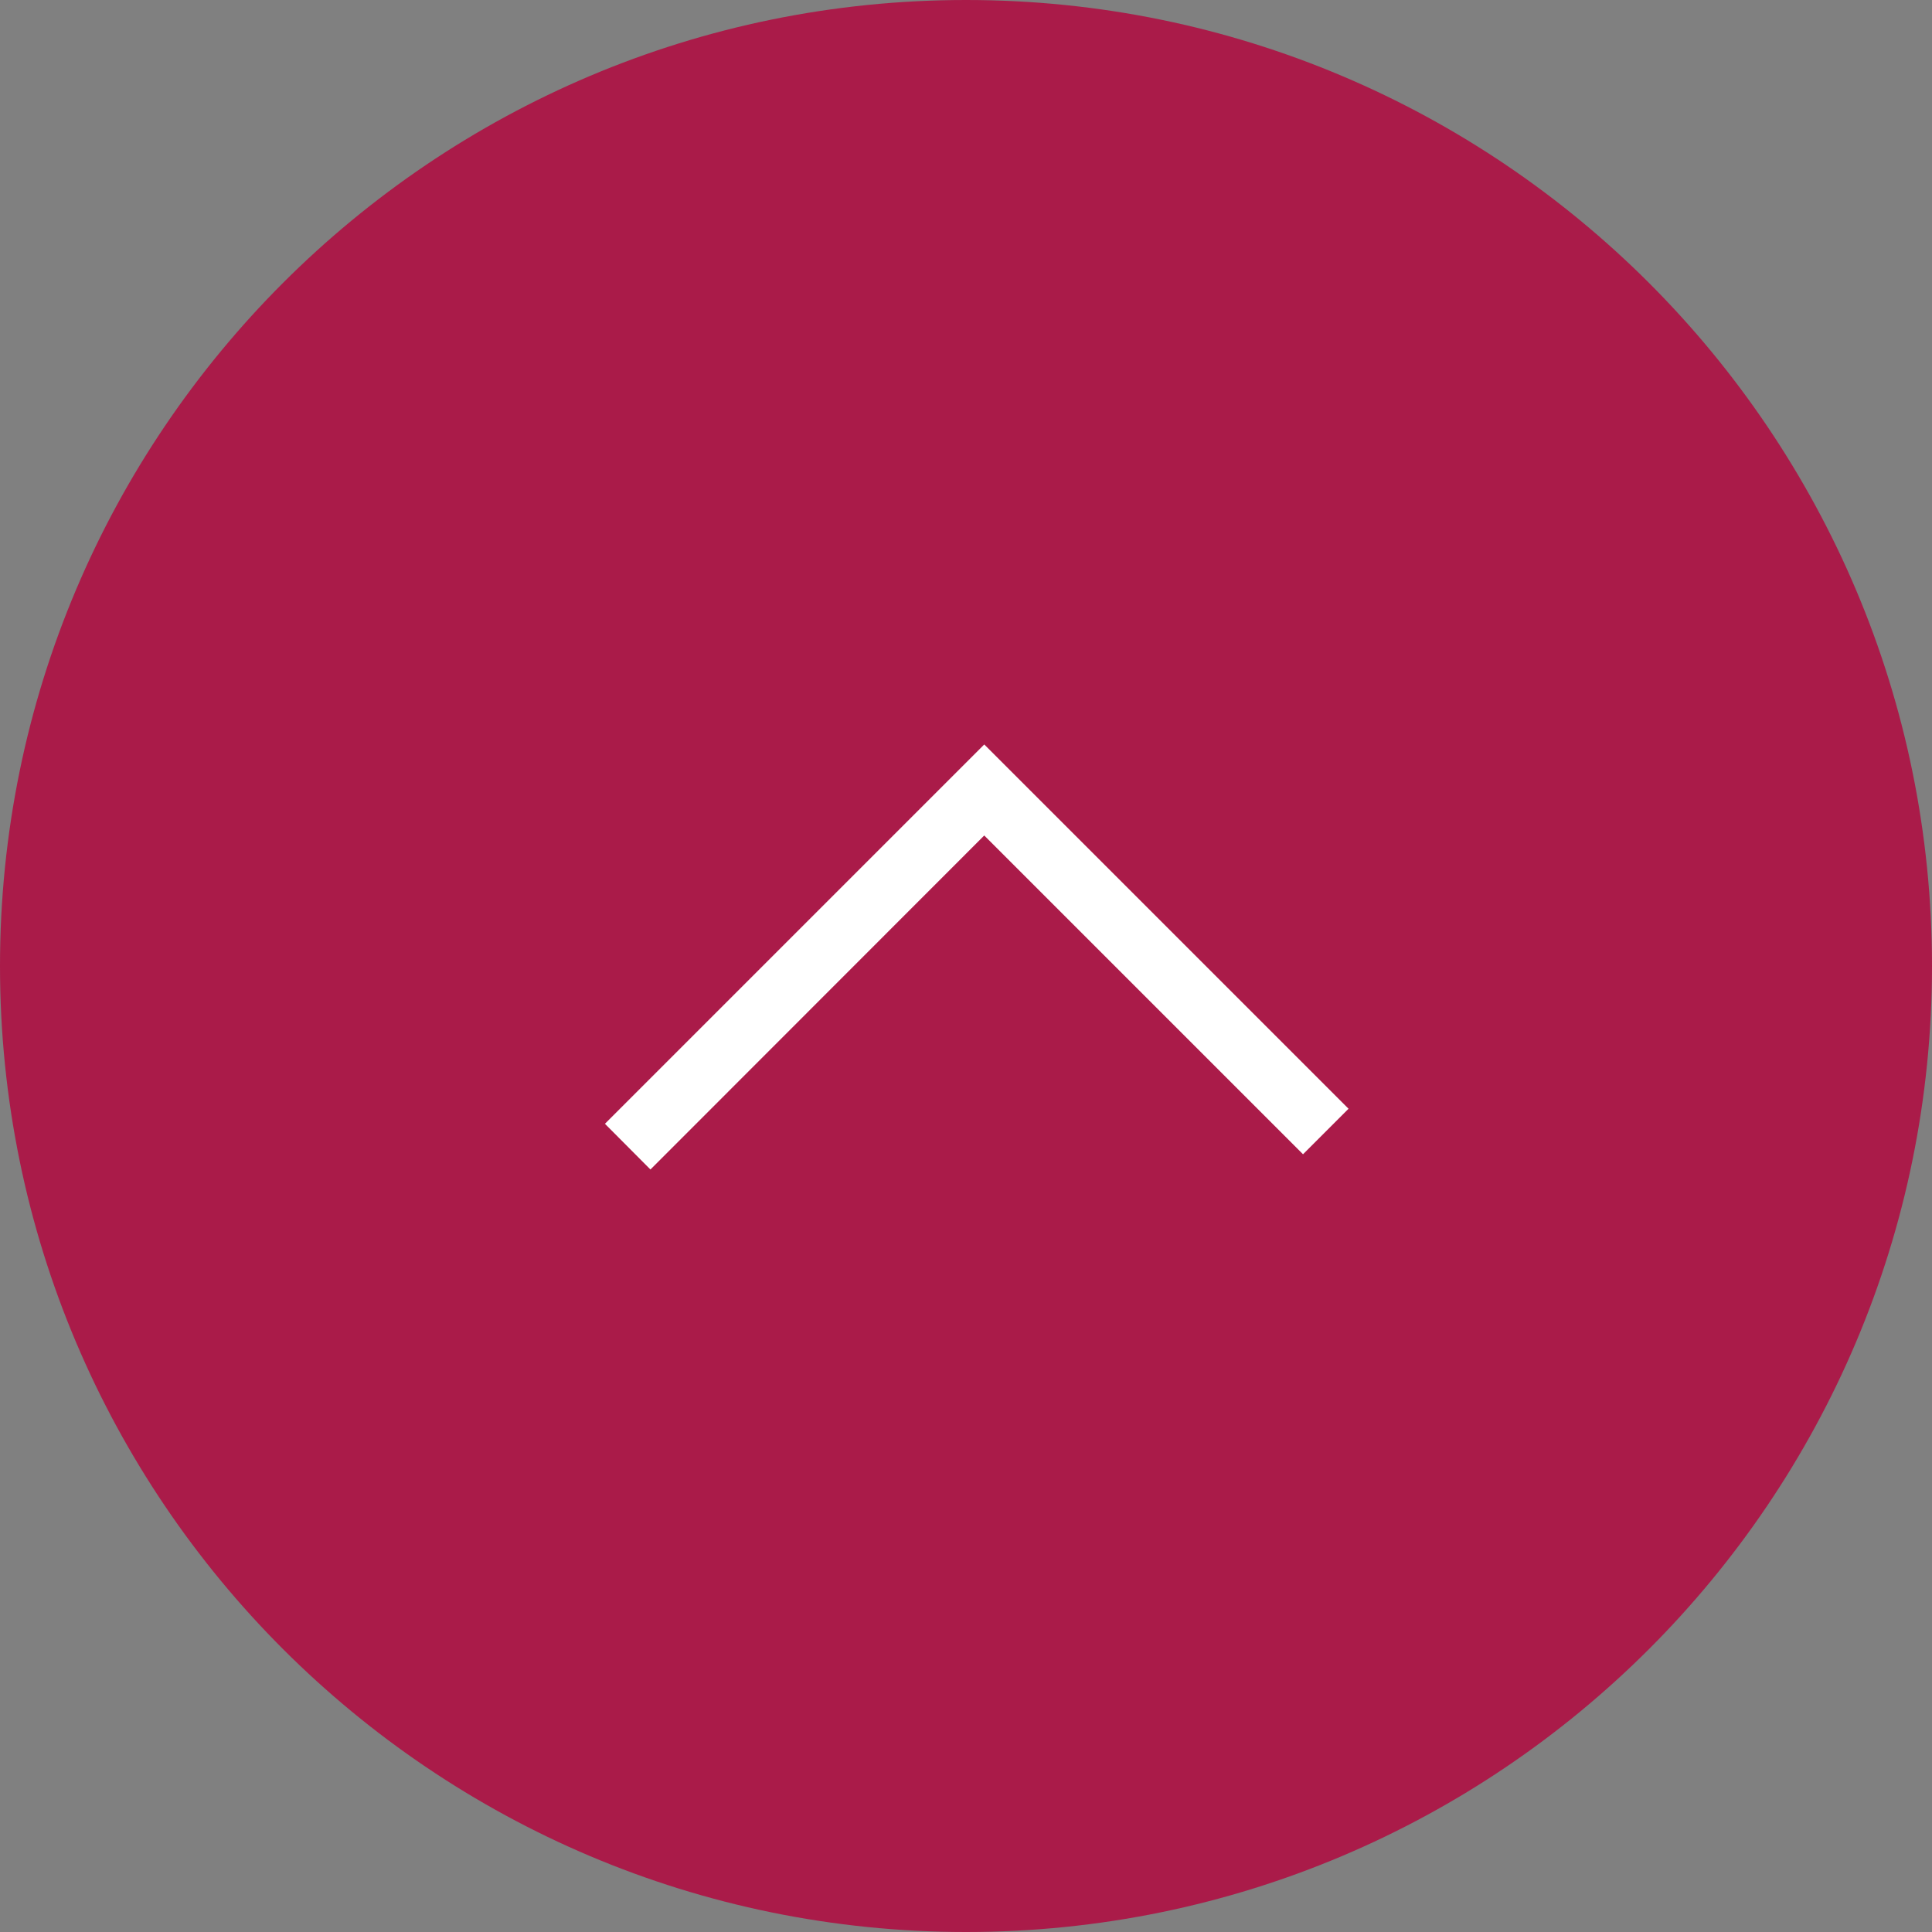 <?xml version="1.0" encoding="UTF-8" standalone="no"?>
<!DOCTYPE svg PUBLIC "-//W3C//DTD SVG 1.1//EN" "http://www.w3.org/Graphics/SVG/1.1/DTD/svg11.dtd">
<svg version="1.1" xmlns="http://www.w3.org/2000/svg" xmlns:xlink="http://www.w3.org/1999/xlink" preserveAspectRatio="xMidYMid meet" viewBox="0 0 90 90" width="90" height="90"><rect x="0" y="0" width="90" height="90" fill="#808080" stroke="none"/><defs><path d="M45 0C20.15 0 0 20.15 0 45C0 69.85 20.15 90 45 90C69.85 90 90 69.85 90 45C90 20.15 69.85 0 45 0Z" id="a4kDCxzkAq"></path><path d="M45.85 38.92L30.3 54.48L28.18 52.35L43.73 36.8L43.73 36.8L45.85 34.68L62.82 51.65L60.7 53.77L45.85 38.92Z" id="f2HmOpDmD3"></path></defs><g><g><g><use xlink:href="#a4kDCxzkAq" opacity="1" fill="#aa1b49" fill-opacity="1"></use><g><use xlink:href="#a4kDCxzkAq" opacity="1" fill-opacity="0" stroke="#000000" stroke-width="1" stroke-opacity="0"></use></g></g><g><use xlink:href="#f2HmOpDmD3" opacity="1" fill="#ffffff" fill-opacity="1"></use><g><use xlink:href="#f2HmOpDmD3" opacity="1" fill-opacity="0" stroke="#000000" stroke-width="1" stroke-opacity="0"></use></g></g></g></g></svg>
